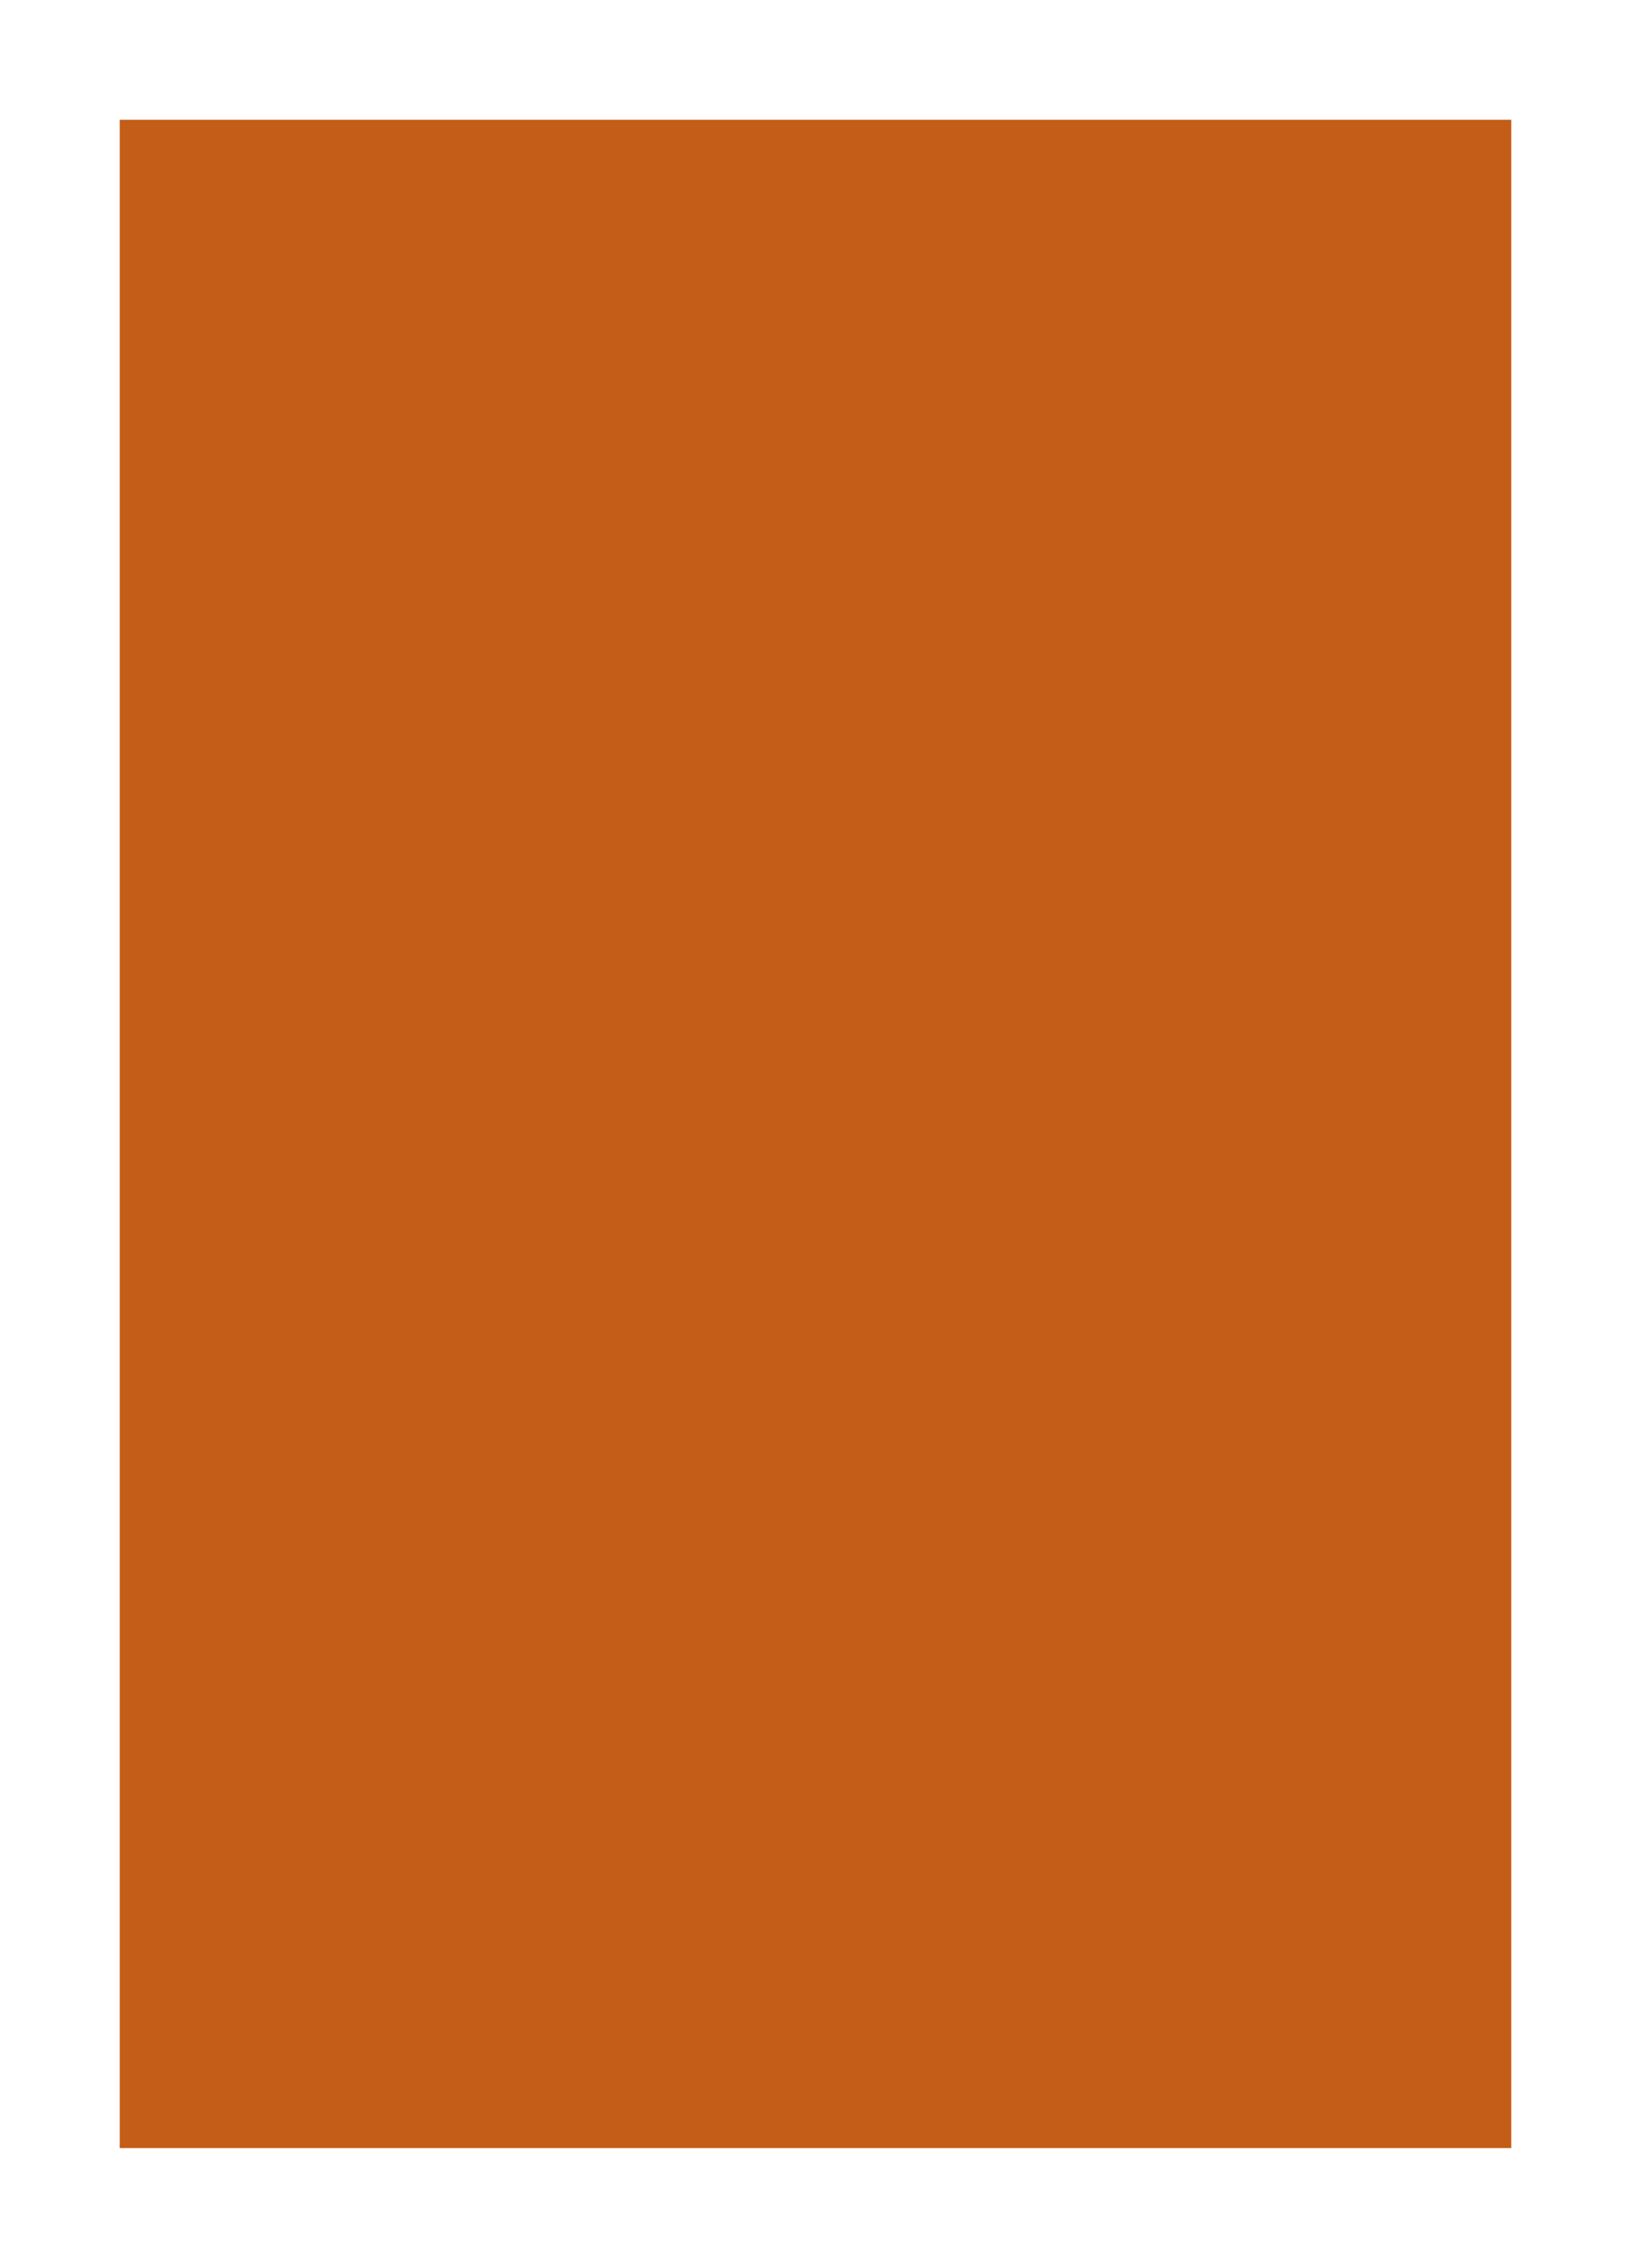 <?xml version="1.0" standalone="no"?>
<!DOCTYPE svg PUBLIC "-//W3C//DTD SVG 20010904//EN"
 "http://www.w3.org/TR/2001/REC-SVG-20010904/DTD/svg10.dtd">
<svg version="1.0" xmlns="http://www.w3.org/2000/svg"
 width="100%" height="100%" viewBox="0 0 218 303"
 preserveAspectRatio="xMidYMid meet">
<rect width="218" height="303" fill="#ffffff" stroke="none"/><g transform="translate(0,303) scale(0.1,-0.1)"
fill="#c35d18" stroke="none">
<path d="M1090 2870 l-930 0 0 -1355 0 -1355 930 0 930 0 0 1355 0 1355 -930
0z"/>
</g>
</svg>
